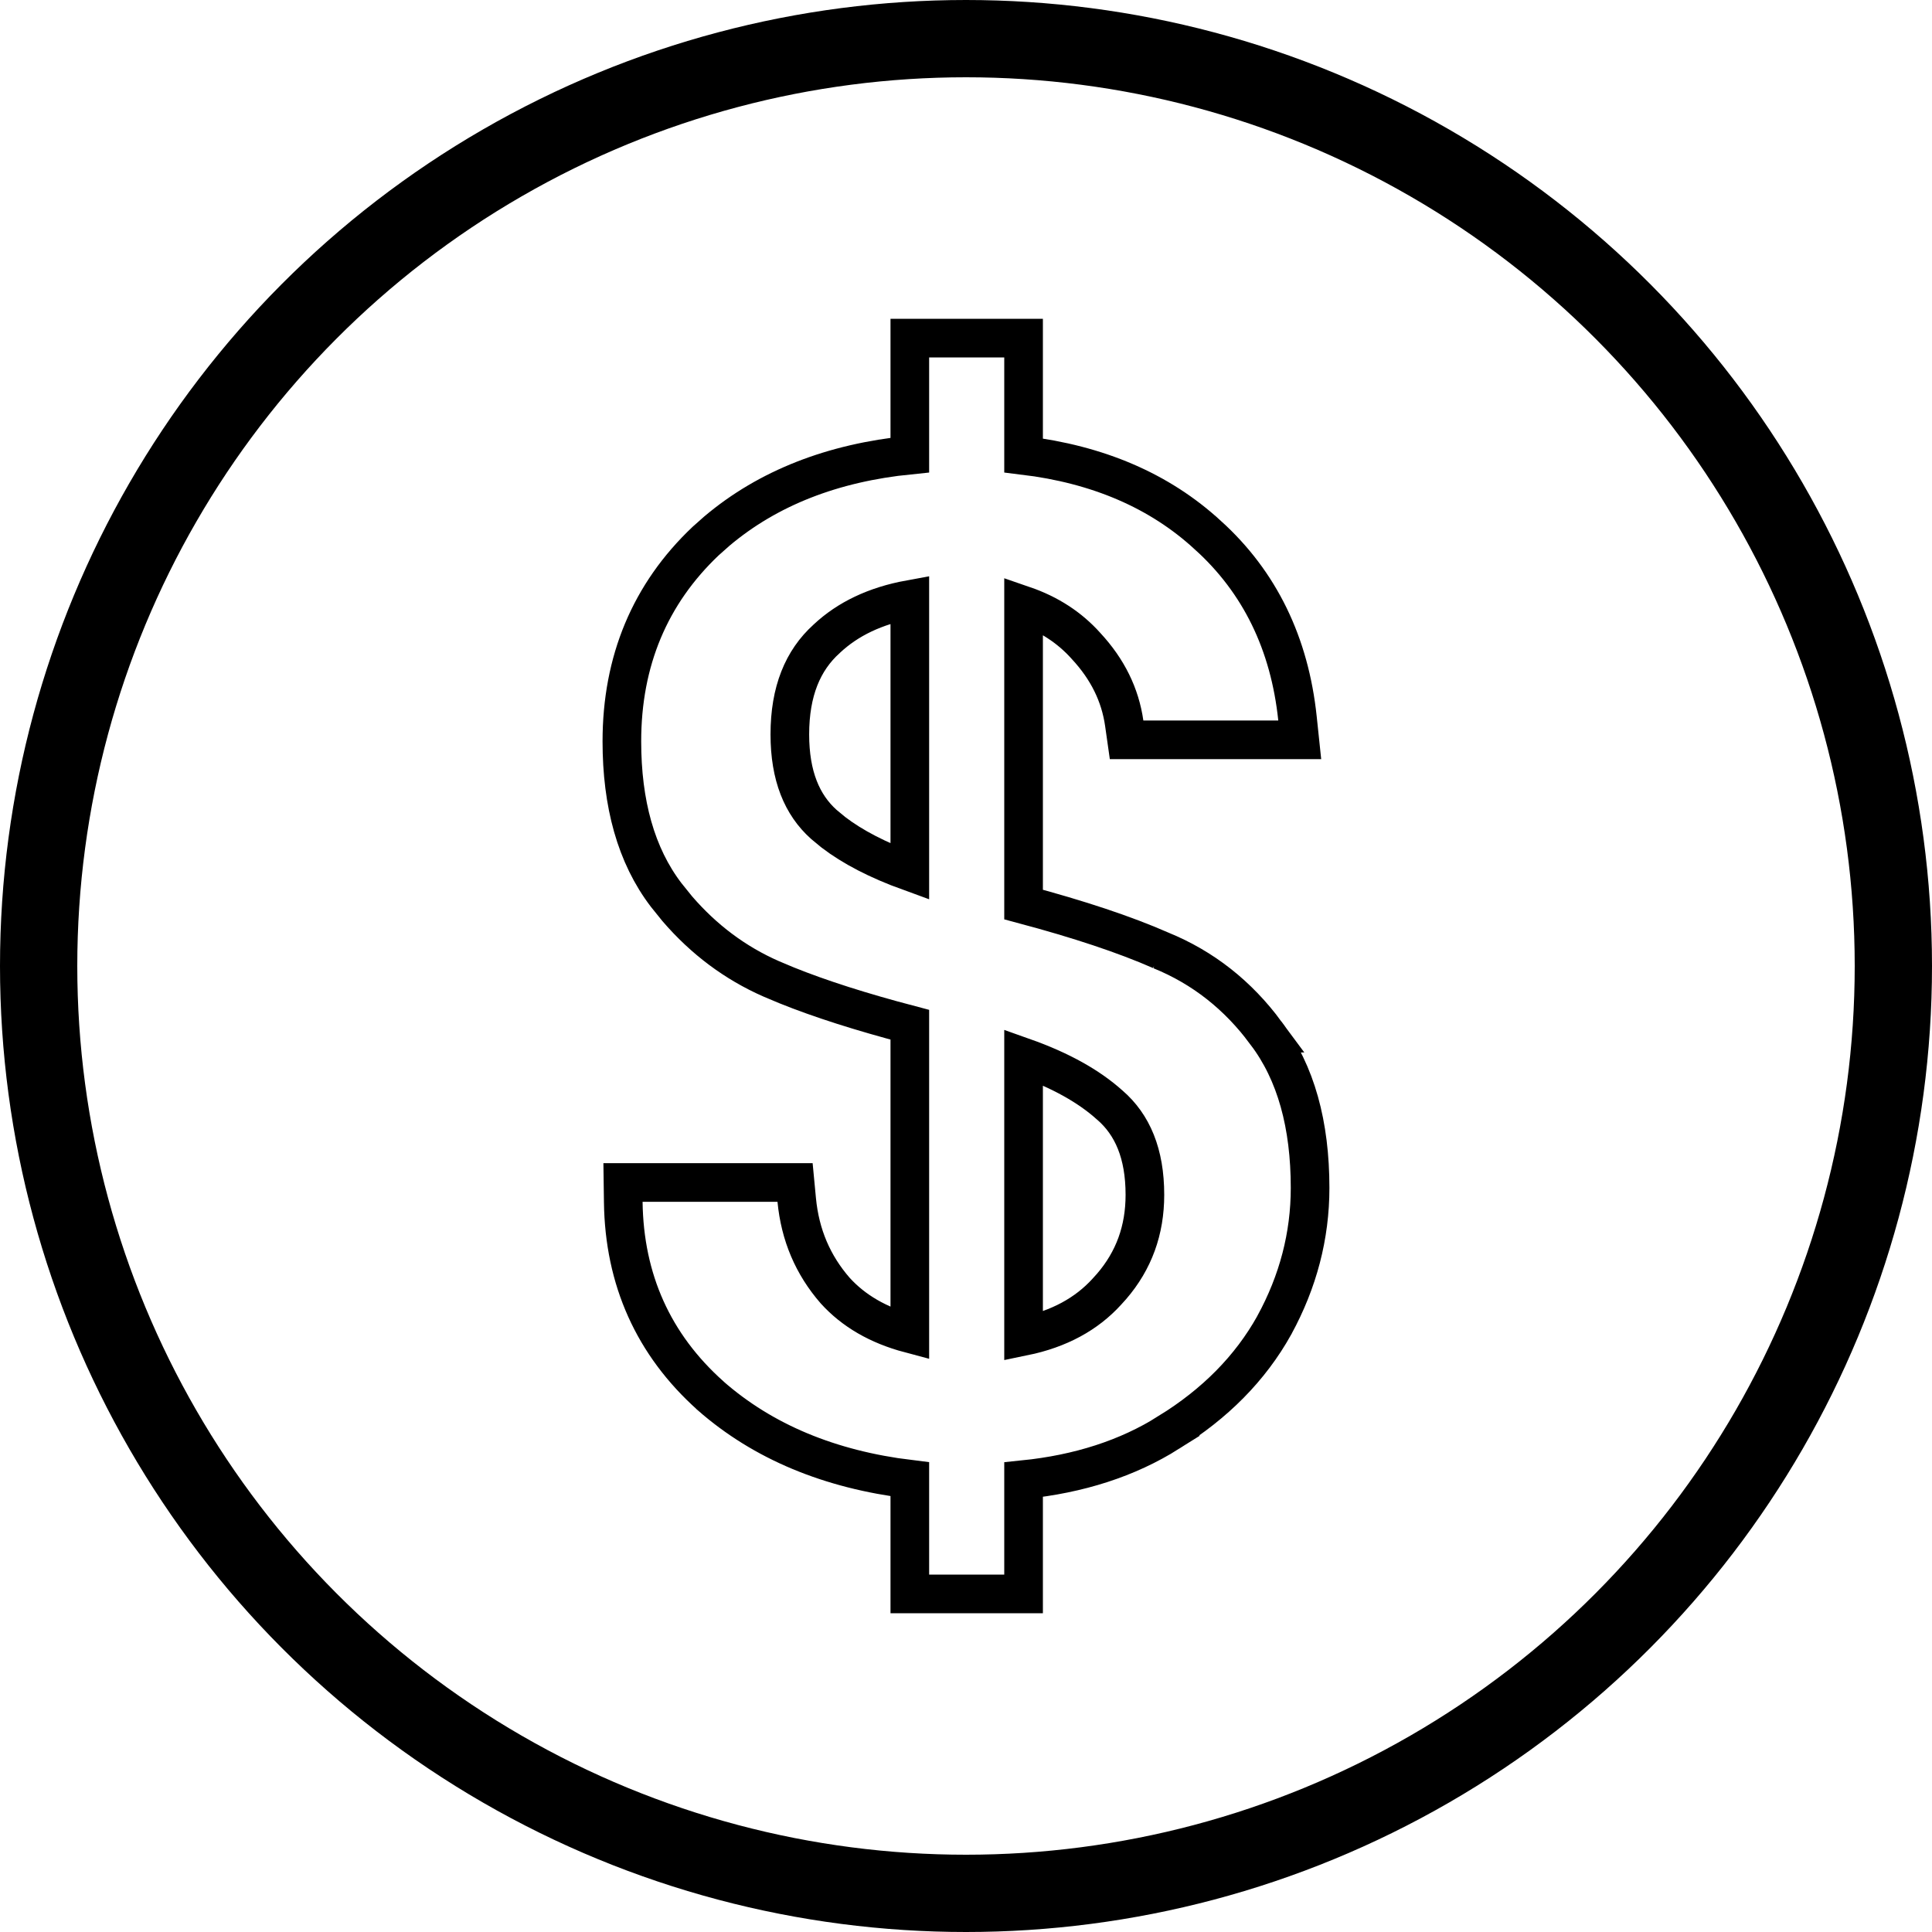 <?xml version="1.0" encoding="UTF-8"?> <svg xmlns="http://www.w3.org/2000/svg" width="50" height="50" viewBox="0 0 50 50" fill="none"><circle cx="25" cy="25" r="24" stroke="black" stroke-width="2"></circle><path d="M26.49 8.75V11.786C28.41 12.018 30.009 12.698 31.256 13.847H31.257C32.605 15.065 33.376 16.659 33.579 18.594L33.637 19.146H29.156L29.095 18.717C28.99 17.986 28.668 17.322 28.107 16.718L28.102 16.712C27.68 16.242 27.147 15.892 26.49 15.666V23.409C27.919 23.791 29.106 24.184 30.043 24.596H30.042C31.134 25.04 32.043 25.758 32.765 26.737H32.764C33.543 27.762 33.905 29.115 33.905 30.742C33.905 31.981 33.595 33.167 32.98 34.293L32.978 34.298C32.357 35.412 31.441 36.334 30.251 37.068L30.252 37.069C29.18 37.745 27.921 38.147 26.49 38.293V41.25H23.546V38.283C21.481 38.031 19.752 37.319 18.388 36.122L18.385 36.118C16.91 34.799 16.156 33.117 16.13 31.108L16.123 30.602H20.576L20.619 31.055C20.706 31.962 21.038 32.738 21.615 33.401C22.089 33.923 22.725 34.297 23.546 34.515V26.52C22.292 26.19 21.226 25.851 20.354 25.499L19.957 25.332C19.024 24.922 18.213 24.314 17.526 23.516L17.24 23.161C16.458 22.137 16.094 20.794 16.094 19.186C16.094 17.112 16.817 15.37 18.266 13.999L18.27 13.996L18.55 13.747C19.878 12.626 21.553 11.977 23.546 11.777V8.75H26.49ZM26.49 34.585C27.415 34.395 28.122 34.003 28.644 33.43L28.649 33.424L28.769 33.291C29.344 32.622 29.63 31.84 29.63 30.922C29.63 29.854 29.308 29.107 28.723 28.6L28.715 28.594C28.182 28.115 27.447 27.701 26.49 27.362V34.585ZM23.546 15.514C22.648 15.678 21.94 16.021 21.399 16.527L21.393 16.533C20.776 17.09 20.441 17.89 20.441 19.006C20.441 20.079 20.755 20.828 21.319 21.334L21.567 21.539C22.061 21.918 22.716 22.259 23.546 22.56V15.514Z" stroke="black"></path></svg> 